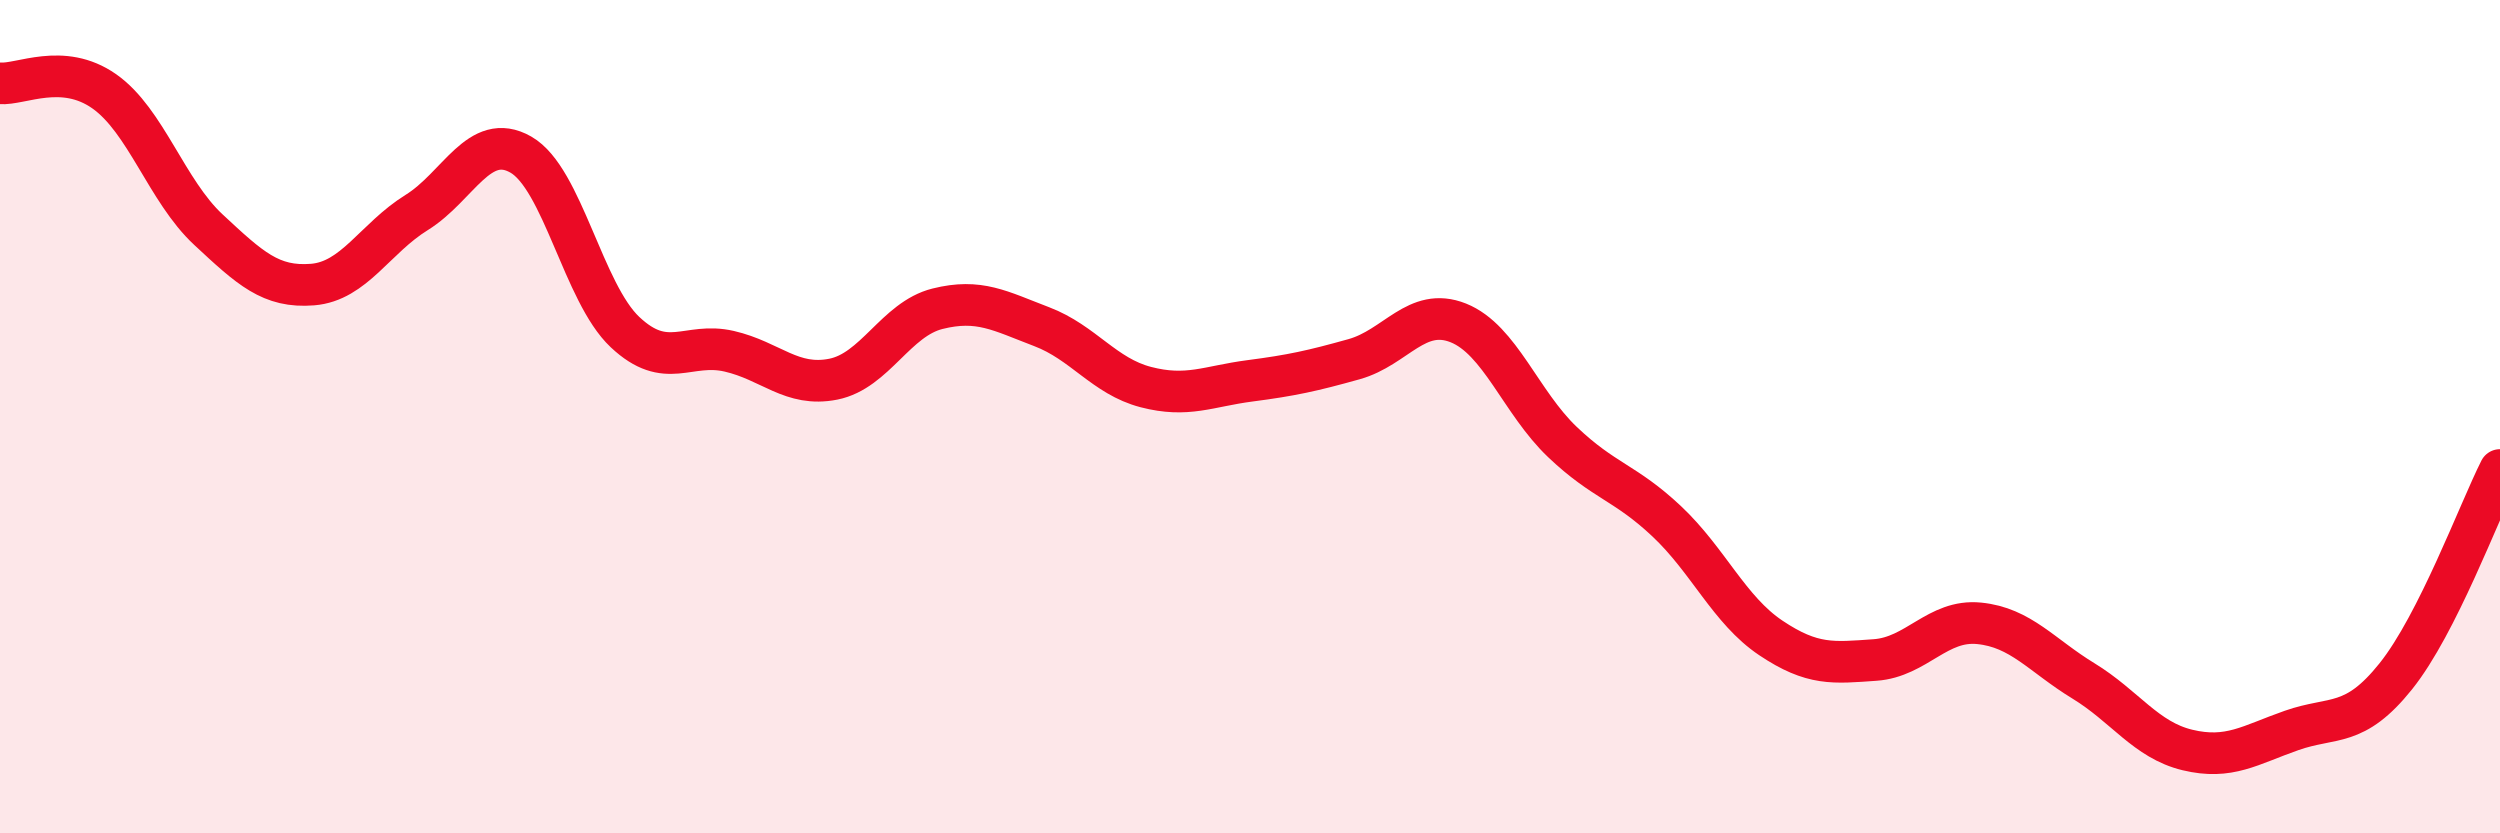 
    <svg width="60" height="20" viewBox="0 0 60 20" xmlns="http://www.w3.org/2000/svg">
      <path
        d="M 0,2 C 0.5,2.04 1.5,1.49 2.5,2.19 C 3.5,2.89 4,4.58 5,5.51 C 6,6.44 6.5,6.91 7.5,6.83 C 8.5,6.75 9,5.72 10,5.1 C 11,4.48 11.5,3.14 12.5,3.71 C 13.5,4.28 14,7.03 15,7.97 C 16,8.91 16.5,8.2 17.5,8.43 C 18.5,8.66 19,9.3 20,9.1 C 21,8.9 21.5,7.66 22.5,7.41 C 23.5,7.16 24,7.46 25,7.84 C 26,8.22 26.5,9.03 27.5,9.29 C 28.5,9.55 29,9.27 30,9.14 C 31,9.01 31.5,8.9 32.5,8.62 C 33.5,8.34 34,7.35 35,7.75 C 36,8.15 36.5,9.66 37.5,10.61 C 38.5,11.56 39,11.57 40,12.51 C 41,13.45 41.5,14.64 42.5,15.31 C 43.5,15.98 44,15.91 45,15.84 C 46,15.77 46.5,14.86 47.5,14.96 C 48.5,15.06 49,15.73 50,16.34 C 51,16.95 51.5,17.76 52.5,18 C 53.5,18.24 54,17.88 55,17.53 C 56,17.18 56.5,17.48 57.5,16.23 C 58.5,14.98 59.5,12.27 60,11.28L60 20L0 20Z"
        fill="#EB0A25"
        opacity="0.1"
        stroke-linecap="round"
        stroke-linejoin="round"
      />
      <path
        d="M 0,2 C 0.5,2.04 1.5,1.49 2.5,2.19 C 3.5,2.89 4,4.58 5,5.51 C 6,6.44 6.5,6.91 7.5,6.83 C 8.5,6.75 9,5.72 10,5.1 C 11,4.48 11.5,3.14 12.5,3.71 C 13.5,4.28 14,7.03 15,7.97 C 16,8.91 16.5,8.2 17.5,8.43 C 18.5,8.66 19,9.3 20,9.1 C 21,8.9 21.5,7.66 22.5,7.41 C 23.5,7.16 24,7.46 25,7.84 C 26,8.22 26.5,9.03 27.5,9.29 C 28.5,9.55 29,9.27 30,9.14 C 31,9.01 31.5,8.9 32.5,8.62 C 33.5,8.34 34,7.35 35,7.75 C 36,8.15 36.5,9.66 37.5,10.61 C 38.5,11.56 39,11.57 40,12.51 C 41,13.45 41.5,14.64 42.5,15.31 C 43.5,15.98 44,15.91 45,15.84 C 46,15.77 46.5,14.86 47.5,14.96 C 48.5,15.06 49,15.73 50,16.34 C 51,16.95 51.5,17.76 52.5,18 C 53.5,18.24 54,17.88 55,17.53 C 56,17.18 56.5,17.48 57.5,16.23 C 58.5,14.98 59.5,12.27 60,11.28"
        stroke="#EB0A25"
        stroke-width="1"
        fill="none"
        stroke-linecap="round"
        stroke-linejoin="round"
      />
    </svg>
  
